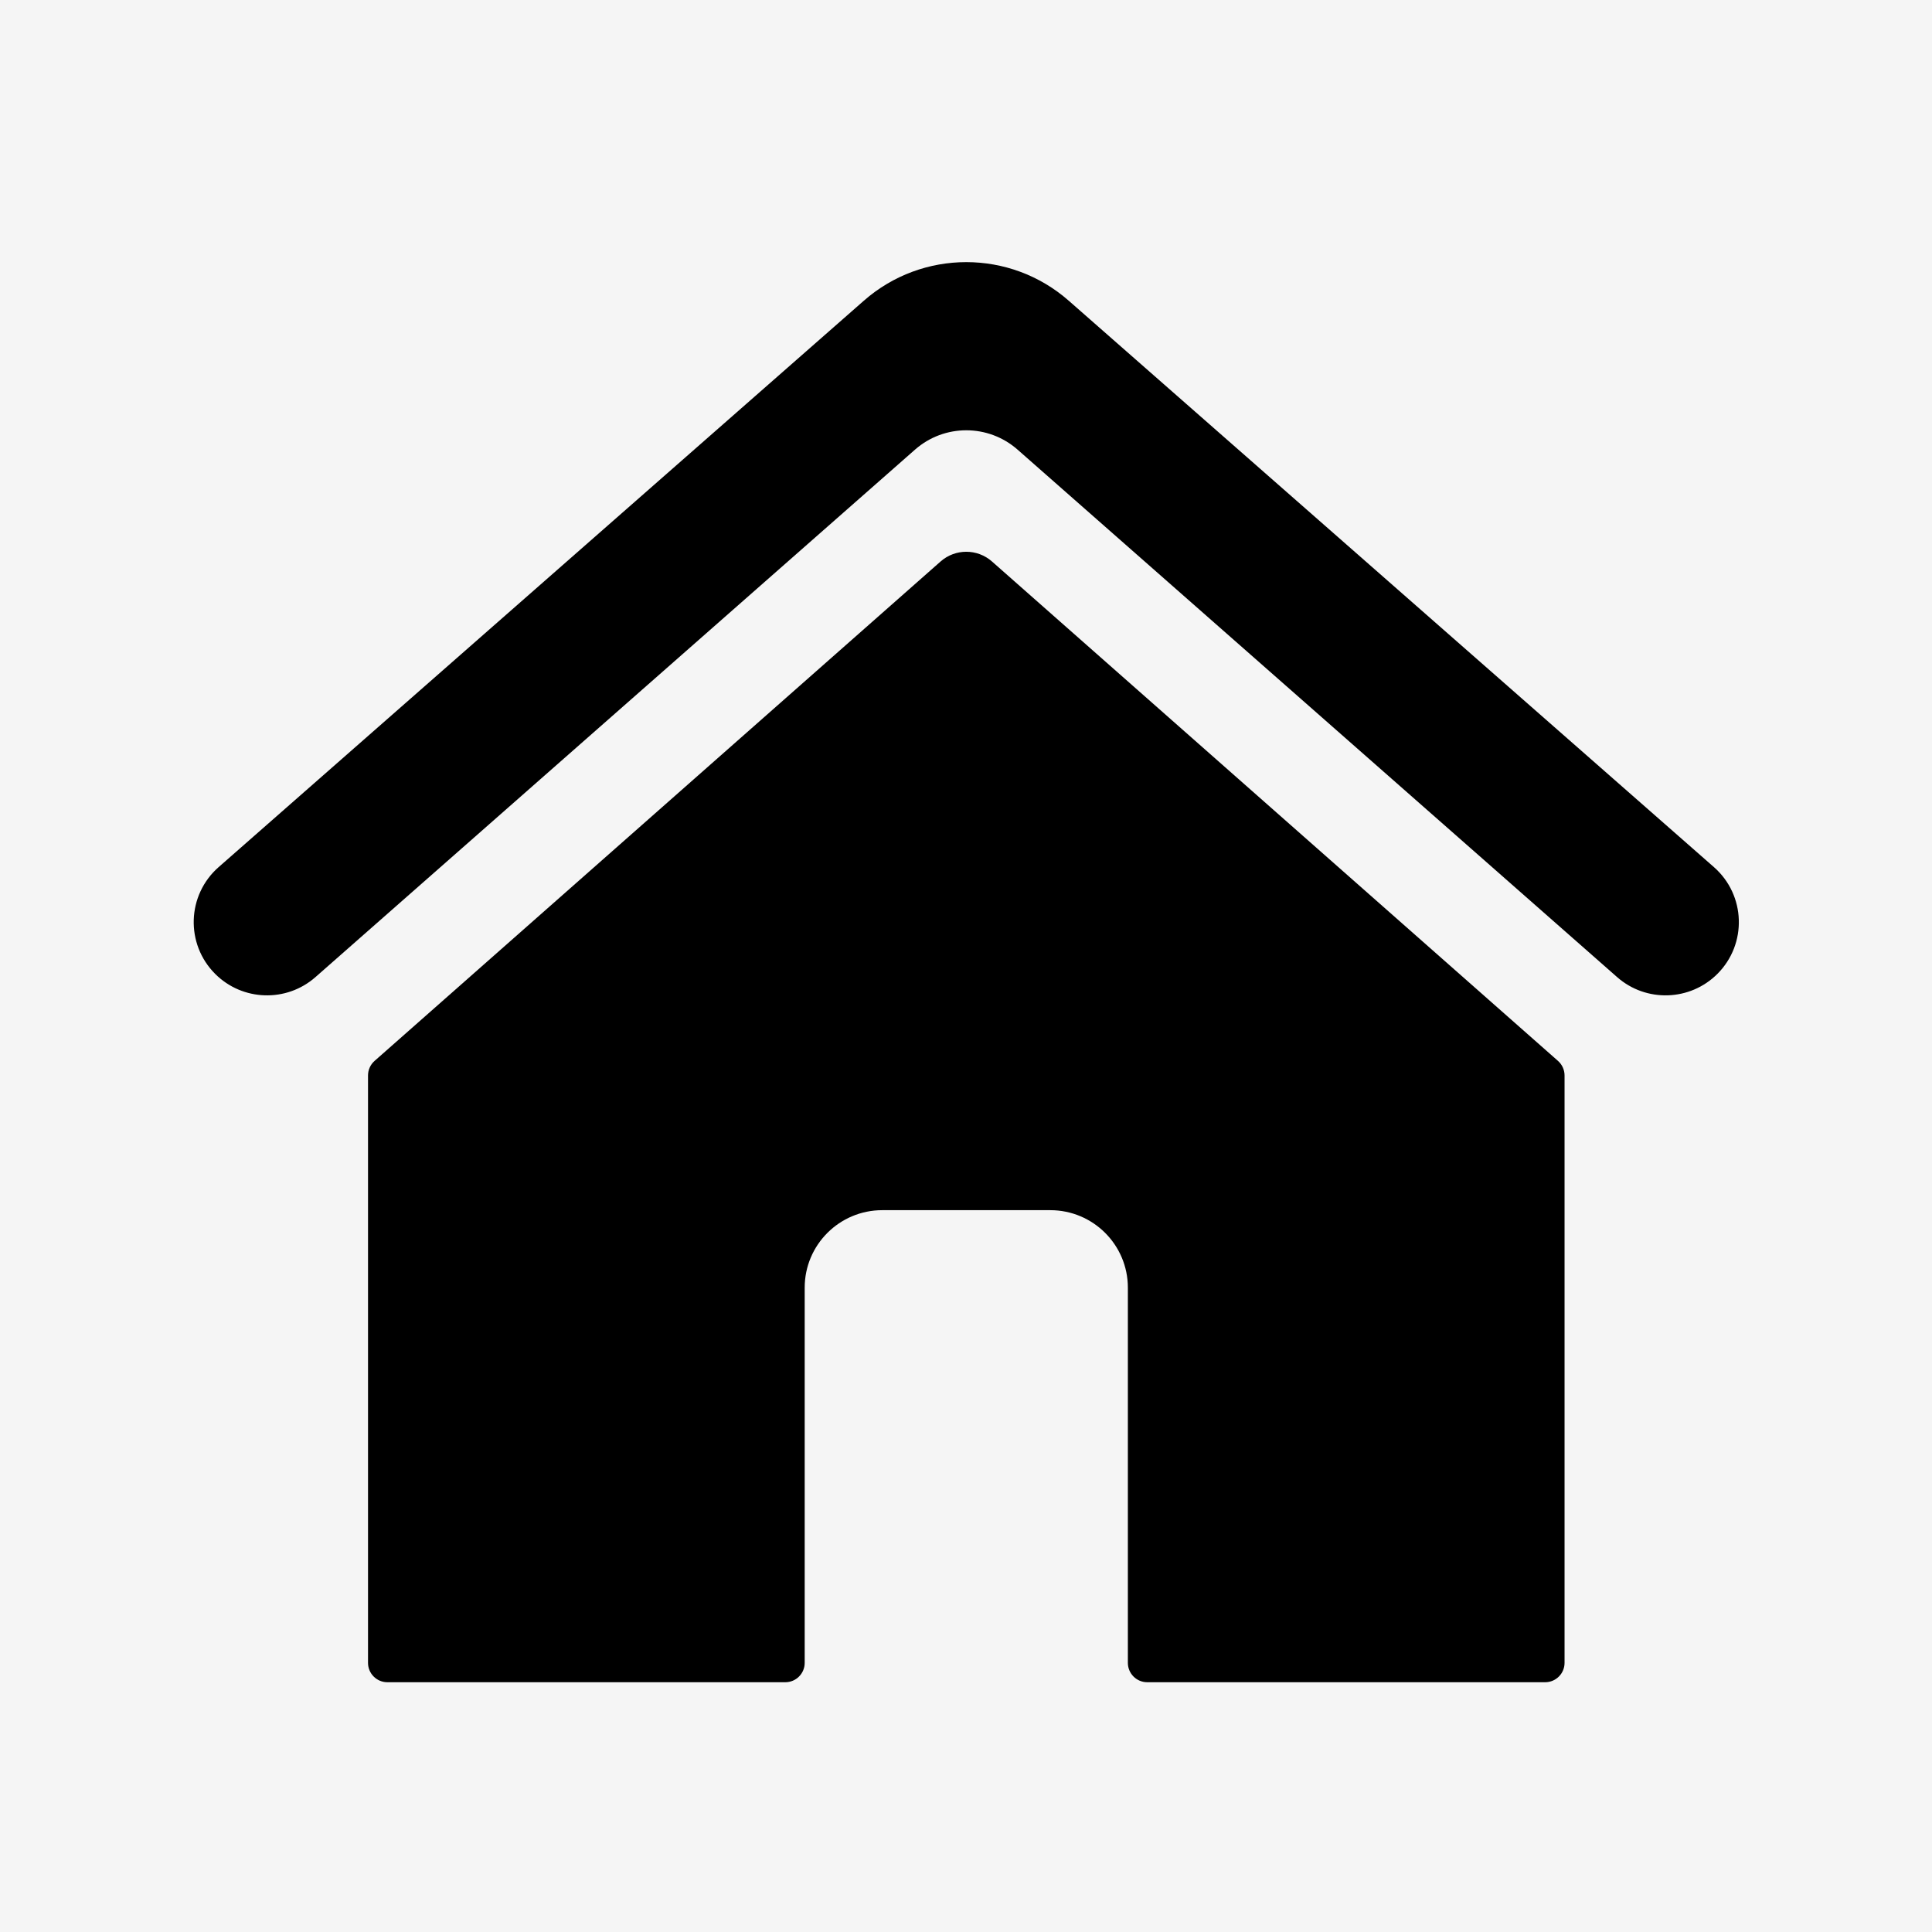 <svg xmlns="http://www.w3.org/2000/svg" xmlns:xlink="http://www.w3.org/1999/xlink" width="1080" zoomAndPan="magnify" viewBox="0 0 810 810" height="1080" preserveAspectRatio="xMidYMid meet" version="1.0"><defs><clipPath id="cffe869344"><path d="M 154 231 L 656 231 L 656 705.207 L 154 705.207 Z M 154 231 " clip-rule="nonzero"/></clipPath></defs><rect x="-81" width="972" fill="#ffffff" y="-81" height="972" fill-opacity="1"/><rect x="-81" width="972" fill="#f5f5f5" y="-81" height="972" fill-opacity="1"/><g clip-path="url(#cffe869344)"><path fill="#000000" d="M 653.199 444.793 L 415.887 235.402 C 409.734 229.973 400.504 229.973 394.348 235.402 L 157.039 444.793 C 155.293 446.336 154.293 448.555 154.293 450.883 L 154.293 697.16 C 154.293 701.648 157.934 705.285 162.426 705.285 L 329.238 705.285 C 333.727 705.285 337.371 701.648 337.371 697.16 L 337.371 539.863 C 337.371 521.922 351.934 507.371 369.898 507.371 L 440.336 507.371 C 458.305 507.371 472.863 521.922 472.863 539.863 L 472.863 697.16 C 472.863 701.648 476.508 705.285 480.996 705.285 L 647.812 705.285 C 652.301 705.285 655.945 701.648 655.945 697.16 L 655.945 450.883 C 655.945 448.555 654.945 446.336 653.199 444.793 " fill-opacity="1" fill-rule="nonzero"/></g><path fill="#000000" d="M 718.574 363.543 L 448.066 126.07 C 423.5 104.508 386.73 104.508 362.172 126.07 L 91.66 363.543 C 78.324 375.258 77.668 395.777 90.219 408.32 C 101.691 419.773 120.098 420.355 132.266 409.648 L 383.621 188.512 C 395.906 177.699 414.328 177.699 426.617 188.508 L 677.973 409.648 C 690.141 420.355 708.551 419.773 720.016 408.32 C 732.574 395.777 731.91 375.25 718.574 363.543 " fill-opacity="1" fill-rule="nonzero"/></svg>